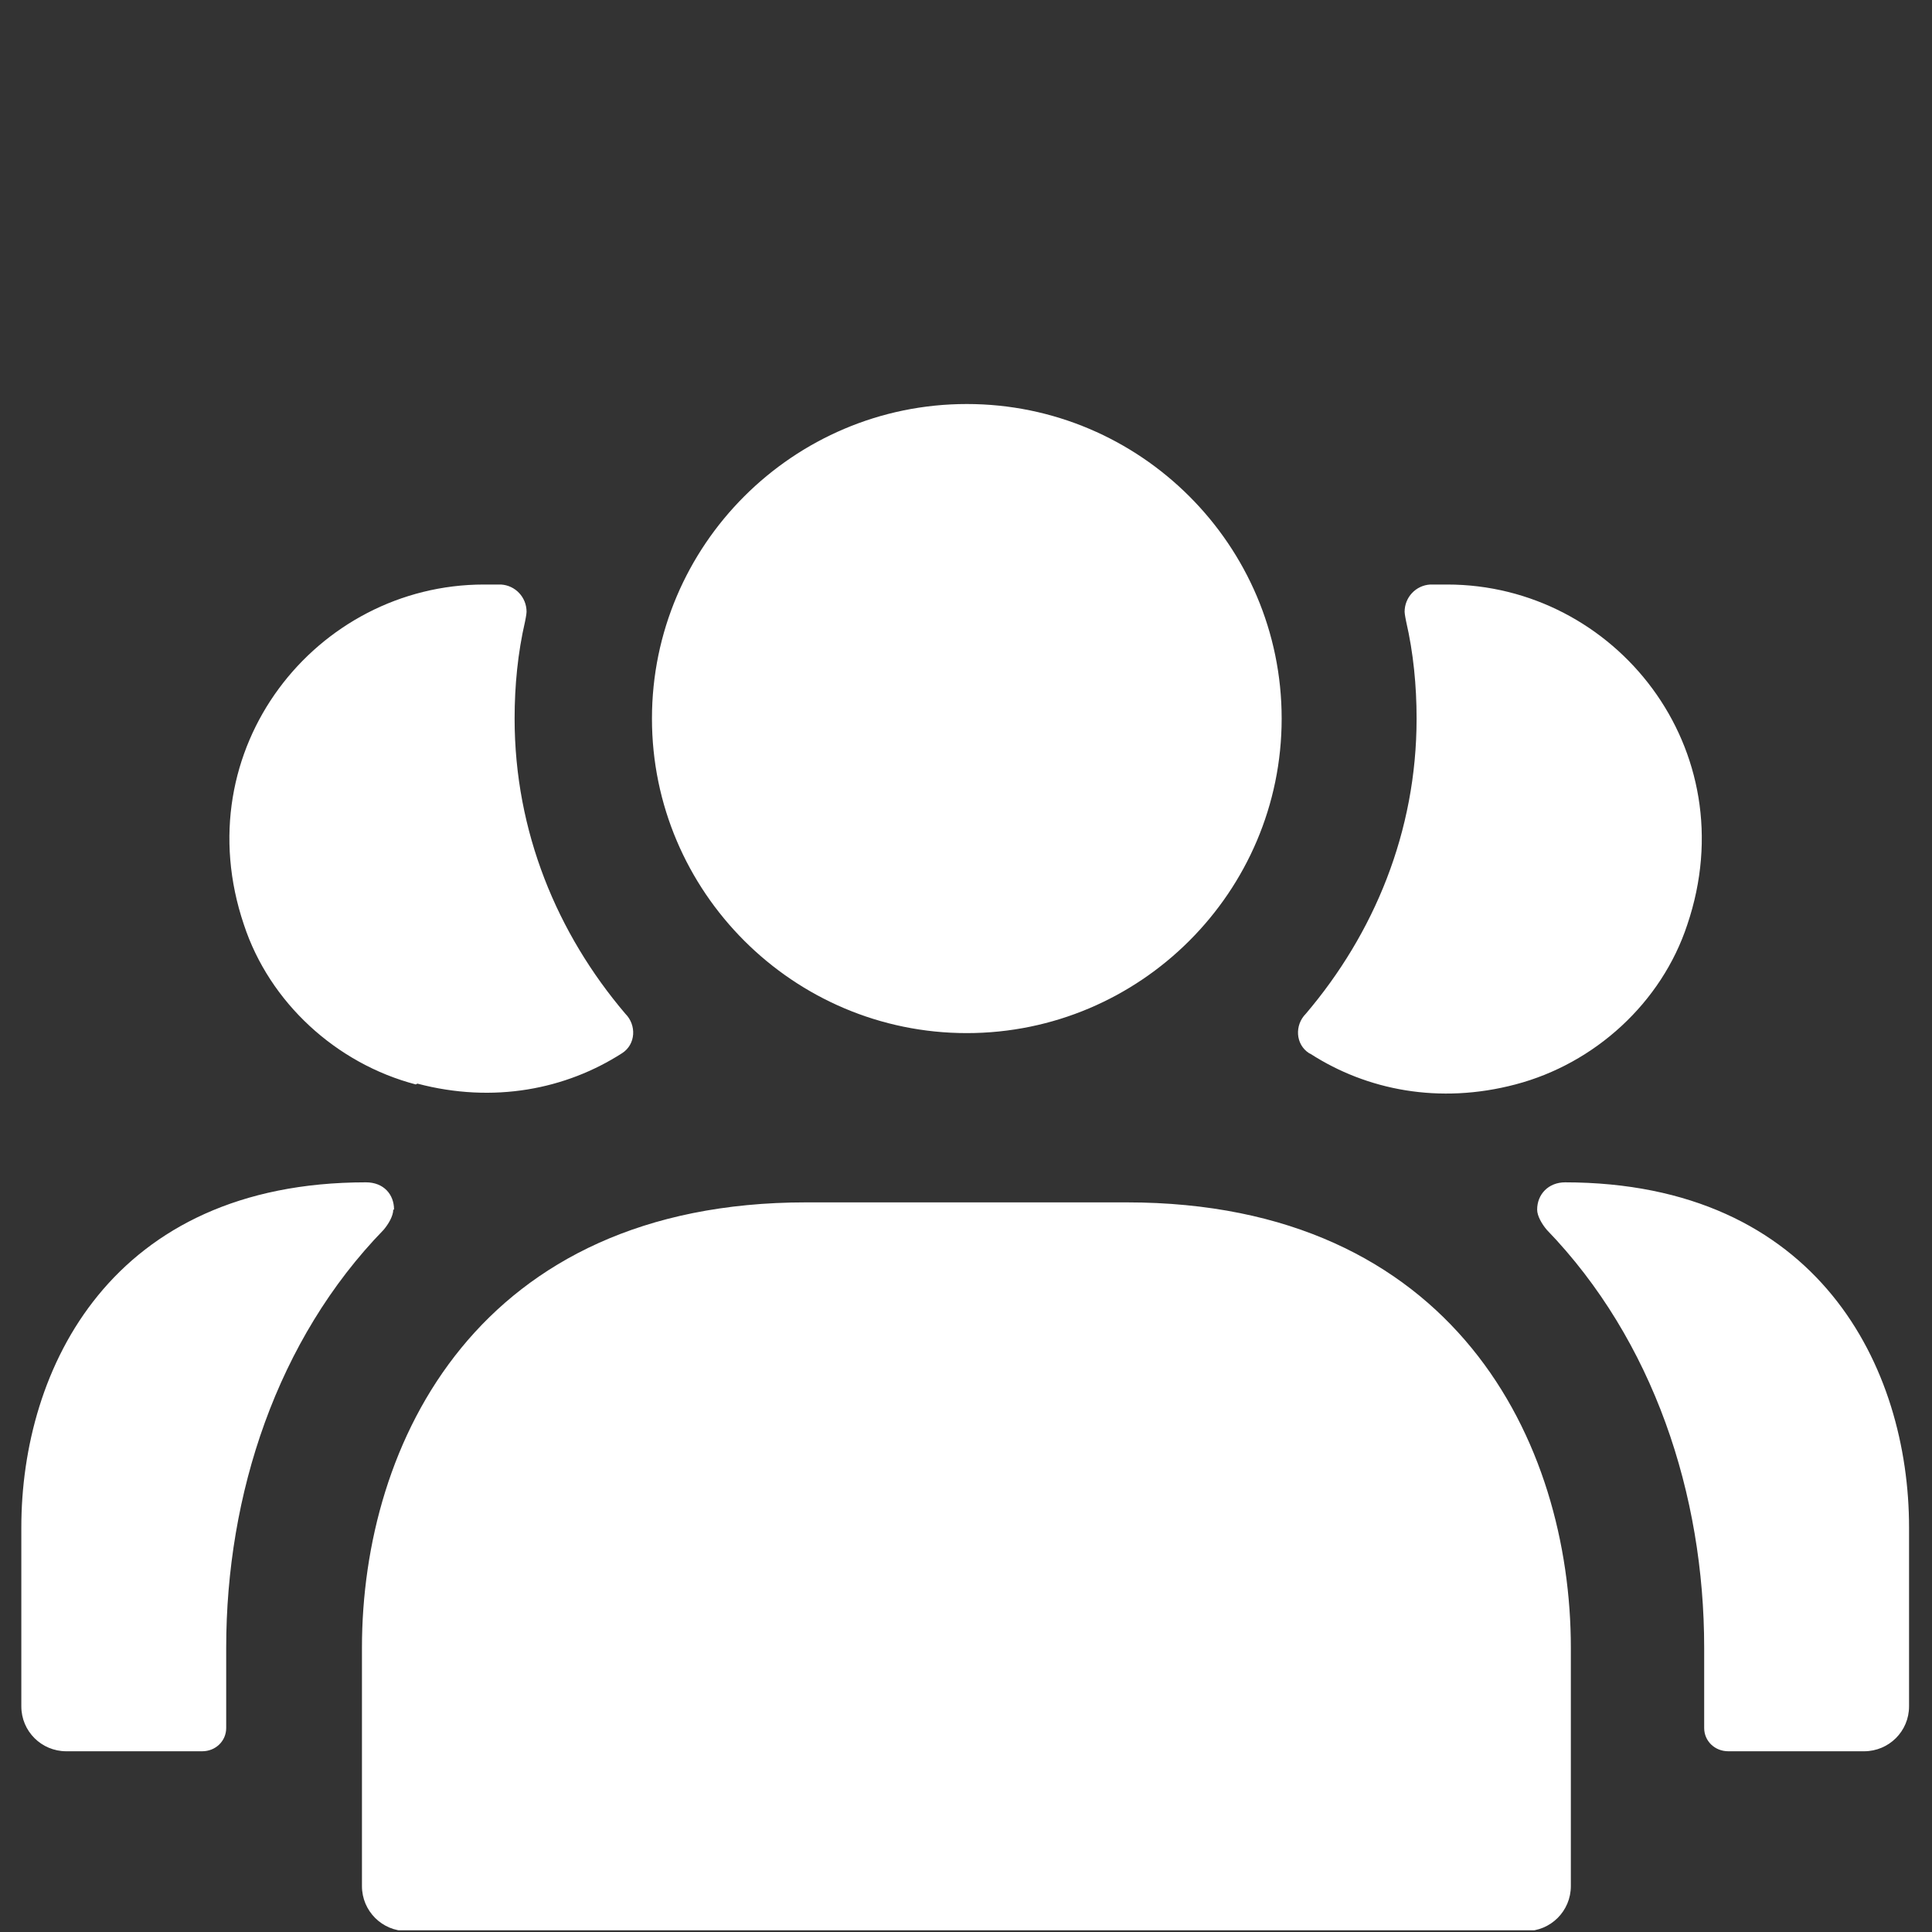 <svg xmlns="http://www.w3.org/2000/svg" xmlns:xlink="http://www.w3.org/1999/xlink" width="100" zoomAndPan="magnify" viewBox="0 0 75 75" height="100" preserveAspectRatio="xMidYMid meet" version="1.0"><rect x="0" y="0" width="75" height="75" fill="#333333" stroke="none"/><defs><clipPath id="ce93ee76a7"><path d="M 0 15.684 L 75 15.684 L 75 74.934 L 0 74.934 Z M 0 15.684 " clip-rule="nonzero"/></clipPath></defs><g clip-path="url(#ce93ee76a7)"><path fill="#ffffff" d="M 50.816 40.883 C 50.285 40.539 50.254 39.793 50.691 39.355 C 53.34 36.242 54.992 32.285 54.992 27.895 C 54.992 26.617 54.867 25.34 54.586 24.125 C 54.586 24.125 54.527 23.844 54.527 23.75 C 54.527 23.188 54.961 22.723 55.523 22.691 C 55.555 22.691 55.992 22.691 56.18 22.691 C 62.695 22.691 67.809 29.078 65.5 35.898 C 64.504 38.922 61.914 41.289 58.828 42.098 C 55.867 42.879 53.059 42.316 50.879 40.914 Z M 60.762 45.898 C 60.105 45.898 59.672 46.367 59.672 46.957 C 59.672 47.207 59.859 47.52 60.043 47.738 C 64.191 52.035 66.156 58.016 66.156 63.965 L 66.156 67.082 C 66.156 67.582 66.562 67.984 67.094 67.984 L 72.363 67.984 C 73.328 67.984 74.109 67.207 74.109 66.242 L 74.109 59.293 C 74.109 53.125 70.617 45.898 60.73 45.898 Z M 16.203 42.066 C 19.164 42.848 21.973 42.285 24.152 40.883 C 24.684 40.539 24.715 39.793 24.277 39.355 C 21.629 36.242 19.977 32.285 19.977 27.895 C 19.977 26.617 20.102 25.34 20.383 24.125 C 20.383 24.125 20.441 23.844 20.441 23.75 C 20.441 23.188 20.008 22.723 19.445 22.691 C 19.414 22.691 18.977 22.691 18.789 22.691 C 12.273 22.691 7.16 29.078 9.469 35.898 C 10.465 38.922 13.055 41.289 16.141 42.098 Z M 15.297 46.957 C 15.297 46.367 14.895 45.898 14.207 45.898 C 4.32 45.898 0.828 53.125 0.828 59.293 L 0.828 66.242 C 0.828 67.207 1.609 67.984 2.574 67.984 L 7.848 67.984 C 8.375 67.984 8.781 67.582 8.781 67.082 L 8.781 63.965 C 8.781 58.016 10.746 52.004 14.895 47.738 C 15.078 47.52 15.266 47.207 15.266 46.957 Z M 37.531 40.105 C 44.266 40.105 49.754 34.621 49.754 27.895 C 49.754 21.164 44.266 15.684 37.531 15.684 C 30.797 15.684 25.309 21.164 25.309 27.895 C 25.309 34.621 30.797 40.105 37.531 40.105 Z M 43.707 46.676 L 31.293 46.676 C 18.574 46.676 14.051 55.992 14.051 63.965 L 14.051 73.219 C 14.051 74.184 14.832 74.965 15.797 74.965 L 59.234 74.965 C 60.199 74.965 60.98 74.184 60.98 73.219 L 60.98 63.965 C 60.98 55.992 56.457 46.676 43.738 46.676 Z M 43.707 46.676 " fill-opacity="1" fill-rule="nonzero"/></g></svg>